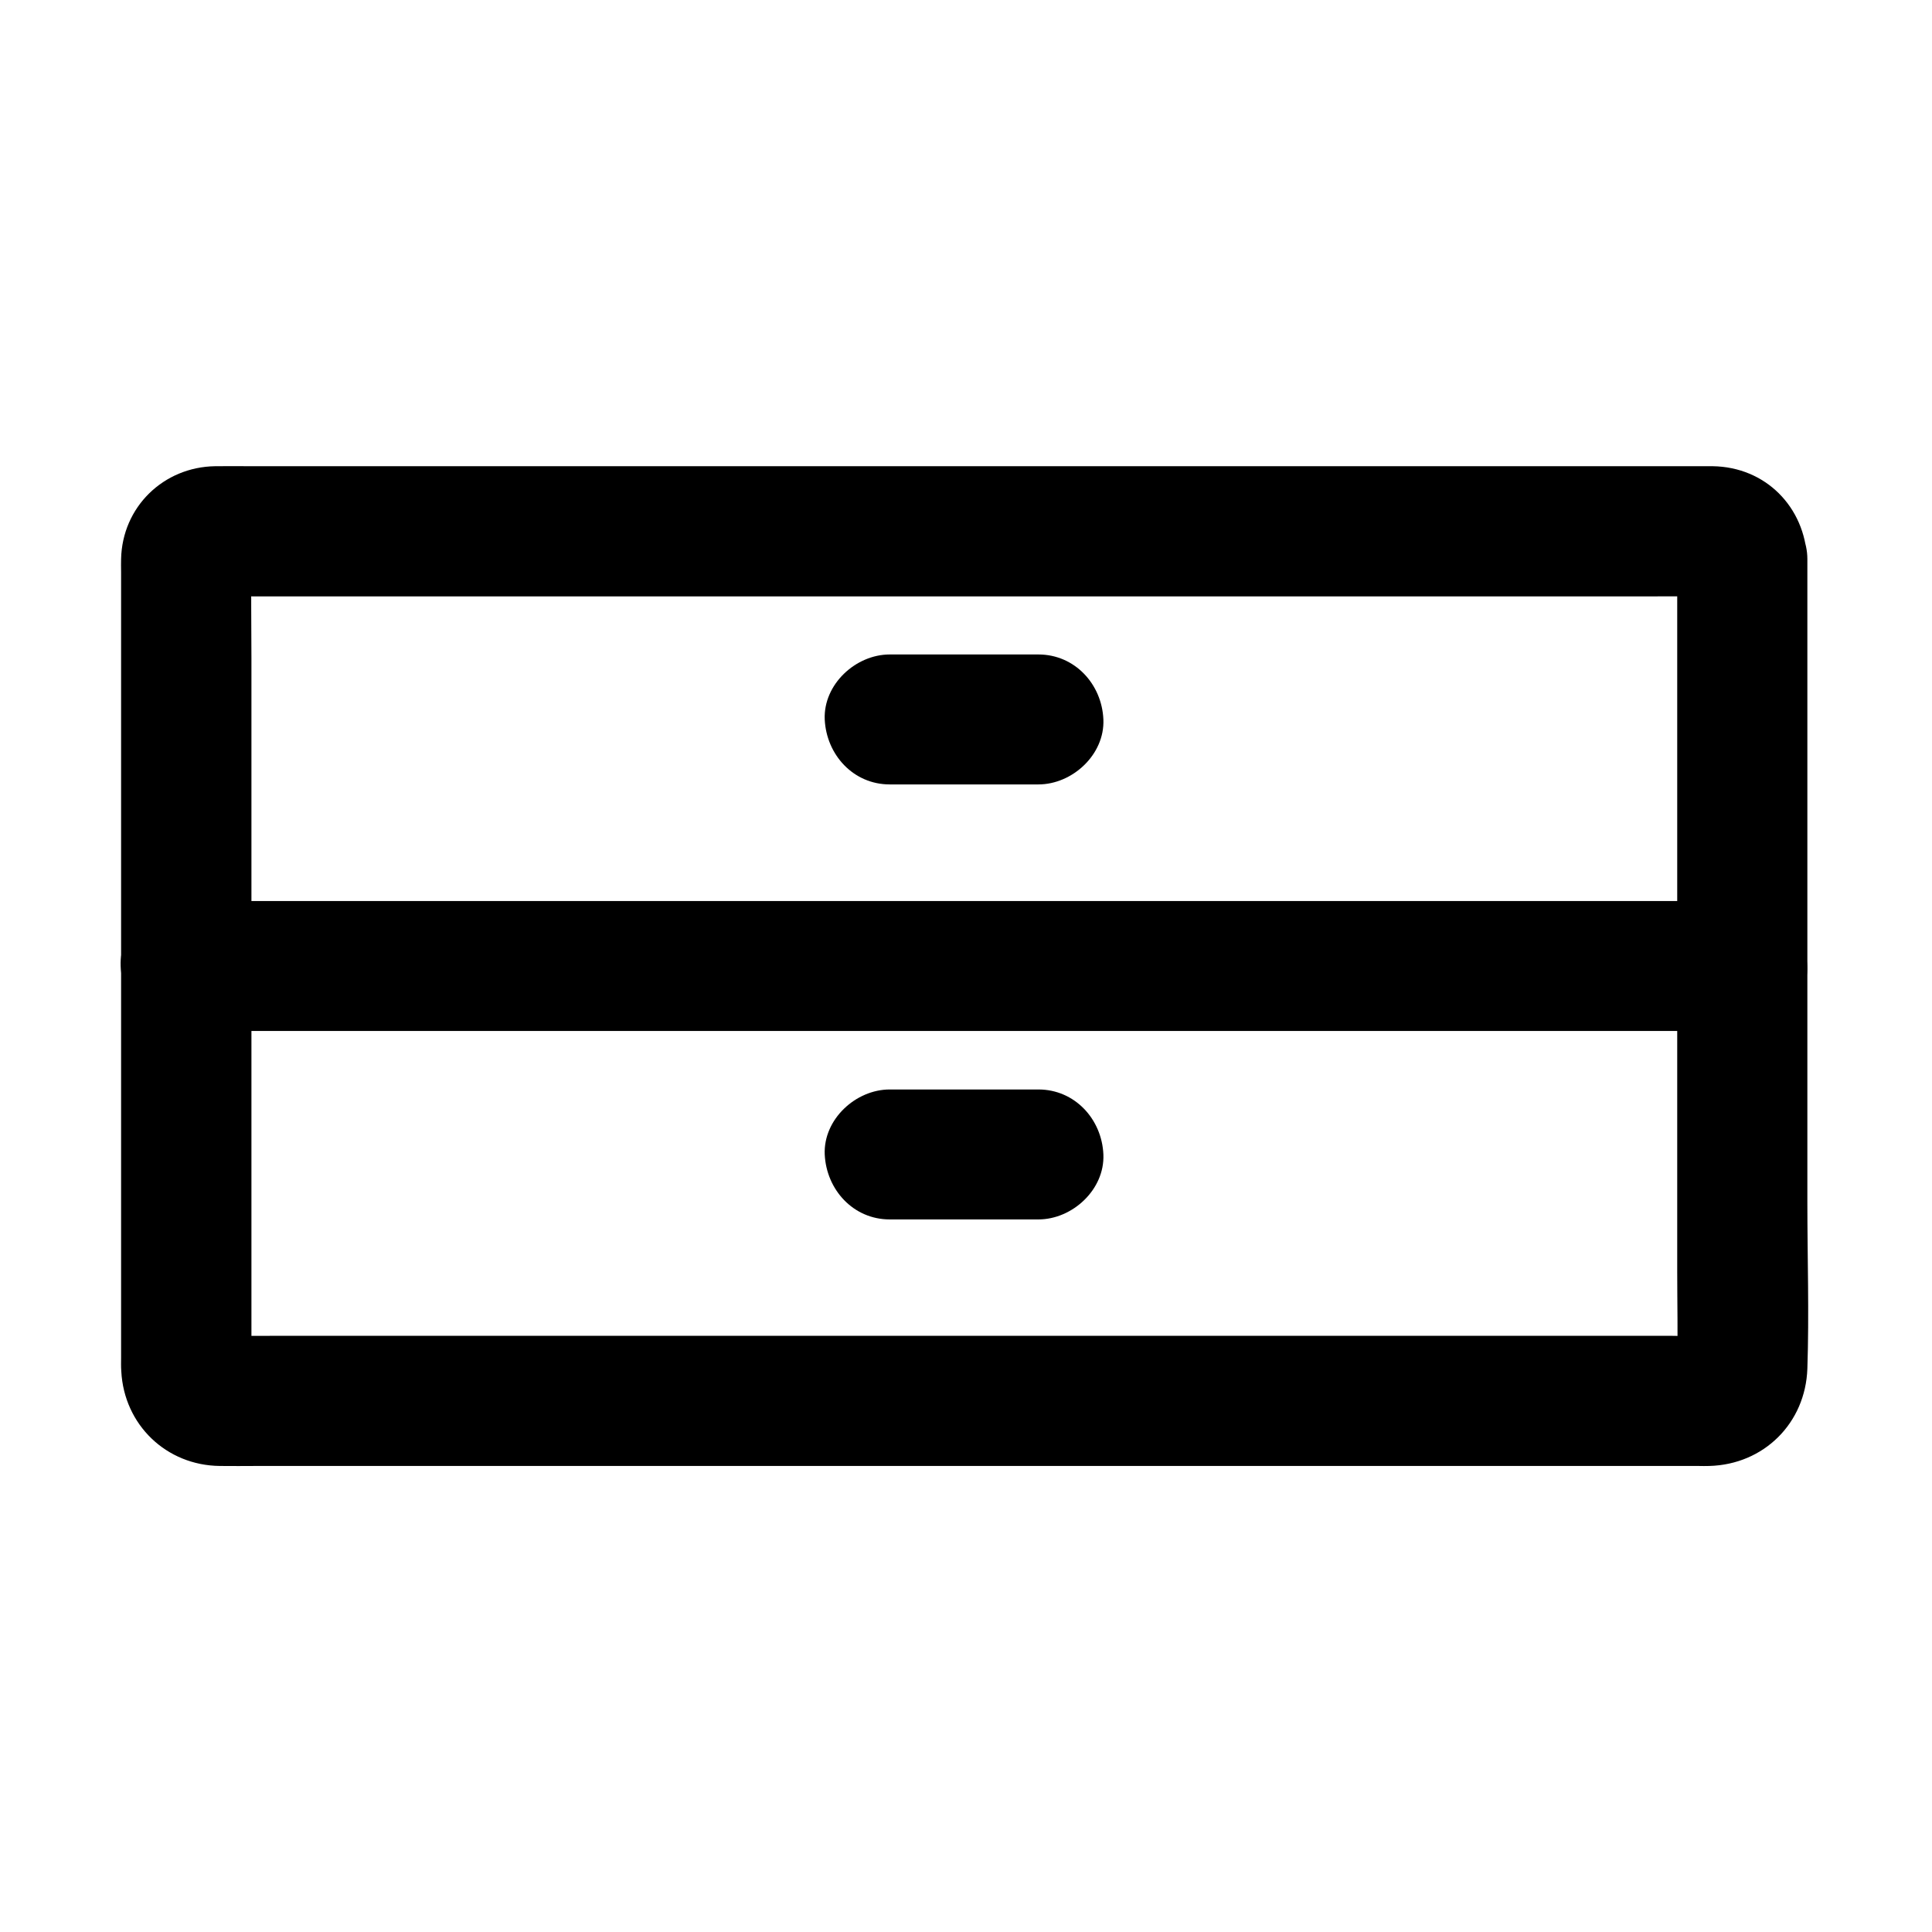 <?xml version="1.0" encoding="UTF-8"?>
<!-- Uploaded to: ICON Repo, www.svgrepo.com, Generator: ICON Repo Mixer Tools -->
<svg fill="#000000" width="800px" height="800px" version="1.1" viewBox="144 144 512 512" xmlns="http://www.w3.org/2000/svg">
 <g>
  <path d="m588.48 292.15v21.551 51.414 62.289 53.43c0 8.512 0.195 17.074 0 25.586 0 0.543-0.051 1.082-0.098 1.625 0.195-1.523 0.395-3.051 0.641-4.574-0.148 0.641-0.297 1.23-0.492 1.871 0.59-1.379 1.18-2.754 1.723-4.133-0.344 0.789-0.738 1.477-1.277 2.164 0.887-1.18 1.77-2.312 2.707-3.492-0.441 0.492-0.836 0.887-1.328 1.328 1.18-0.887 2.312-1.77 3.492-2.707-0.688 0.492-1.379 0.934-2.164 1.277 1.379-0.59 2.754-1.18 4.133-1.723-0.641 0.246-1.23 0.395-1.871 0.492 1.523-0.195 3.051-0.395 4.574-0.641-3.789 0.441-7.773 0.098-11.609 0.098h-28.734-42.559-51.957-56.973-57.762-53.578-45.215-32.422c-5.066 0-10.137 0.051-15.203 0-0.641 0-1.277-0.051-1.918-0.098 1.523 0.195 3.051 0.395 4.574 0.641-0.641-0.148-1.23-0.297-1.871-0.492 1.379 0.59 2.754 1.18 4.133 1.723-0.789-0.344-1.477-0.738-2.164-1.277 1.18 0.887 2.312 1.77 3.492 2.707-0.492-0.441-0.887-0.836-1.328-1.328 0.887 1.18 1.77 2.312 2.707 3.492-0.492-0.688-0.934-1.379-1.277-2.164 0.59 1.379 1.18 2.754 1.723 4.133-0.246-0.641-0.395-1.23-0.492-1.871 0.195 1.523 0.395 3.051 0.641 4.574-0.246-2.262-0.098-4.574-0.098-6.789v-15.449-51.316-62.043-54.07c0-8.609-0.148-17.27 0-25.879 0-0.344 0-0.641 0.051-0.984-0.195 1.523-0.395 3.051-0.641 4.574 0.098-0.688 0.246-1.277 0.441-1.918-0.59 1.379-1.18 2.754-1.723 4.133 0.246-0.59 0.543-1.133 0.887-1.672-0.887 1.18-1.77 2.312-2.707 3.492 0.543-0.688 1.082-1.23 1.77-1.77-1.18 0.887-2.312 1.77-3.492 2.707 0.543-0.344 1.082-0.641 1.672-0.887-1.379 0.59-2.754 1.18-4.133 1.723 0.641-0.195 1.23-0.344 1.918-0.441-1.523 0.195-3.051 0.395-4.574 0.641 3.691-0.148 7.43-0.051 11.121-0.051h28.832 42.953 52.25 57.219 57.762 53.875 45.656 32.621c5.117 0 10.234-0.051 15.352 0 0.441 0 0.836 0 1.277 0.051-1.523-0.195-3.051-0.395-4.574-0.641 0.688 0.098 1.277 0.246 1.918 0.441-1.379-0.59-2.754-1.18-4.133-1.723 0.59 0.246 1.133 0.543 1.672 0.887-1.18-0.887-2.312-1.77-3.492-2.707 0.688 0.543 1.23 1.082 1.77 1.77-0.887-1.18-1.77-2.312-2.707-3.492 0.344 0.543 0.641 1.082 0.887 1.672-0.59-1.379-1.18-2.754-1.723-4.133 0.195 0.641 0.344 1.23 0.441 1.918-0.195-1.523-0.395-3.051-0.641-4.574 0.047 0.145 0.047 0.391 0.047 0.637 0.395 9.004 7.625 17.664 17.219 17.219 9.004-0.395 17.664-7.578 17.219-17.219-0.641-13.824-11.02-24.402-25.043-24.602h-3.394-15.793-60.613-84.82-91.07-80.047-51.512c-3.199 0-6.394-0.051-9.594 0-13.727 0.195-24.648 10.824-24.945 24.602-0.051 1.133 0 2.262 0 3.394v60.074 89.398 58.793c0 1.18-0.051 2.363 0.051 3.59 0.738 14.168 11.906 24.945 26.125 25.094 3.246 0.051 6.496 0 9.742 0h51.855 80.293 91.117 84.18 59.629 15.008c0.984 0 1.969 0.051 2.902 0 14.465-0.395 25.484-11.367 25.977-25.781 0.492-14.66 0-29.422 0-44.082v-87.82-71.637-11.02c0-9.004-7.922-17.613-17.219-17.219-9.344 0.387-17.266 7.523-17.266 17.215z"/>
  <path d="m605.7 382.78h-11.07-30.109-44.281-54.023-59.383-59.977-55.695-47.281-33.852c-5.363 0-10.773-0.051-16.137 0h-0.688c-9.004 0-17.613 7.922-17.219 17.219 0.395 9.348 7.578 17.219 17.219 17.219h11.07 30.109 44.281 54.023 59.383 59.977 55.695 47.281 33.852c5.363 0 10.773 0.051 16.137 0h0.688c9.004 0 17.613-7.922 17.219-17.219-0.391-9.344-7.574-17.219-17.219-17.219z"/>
  <path d="m379.78 467.16h39.41c9.004 0 17.613-7.922 17.219-17.219-0.395-9.348-7.578-17.219-17.219-17.219h-39.41c-9.004 0-17.613 7.922-17.219 17.219 0.441 9.348 7.574 17.219 17.219 17.219z"/>
  <path d="m379.78 351.88h39.41c9.004 0 17.613-7.922 17.219-17.219-0.395-9.348-7.578-17.219-17.219-17.219h-39.41c-9.004 0-17.613 7.922-17.219 17.219 0.441 9.348 7.574 17.219 17.219 17.219z"/>
 </g>
</svg>